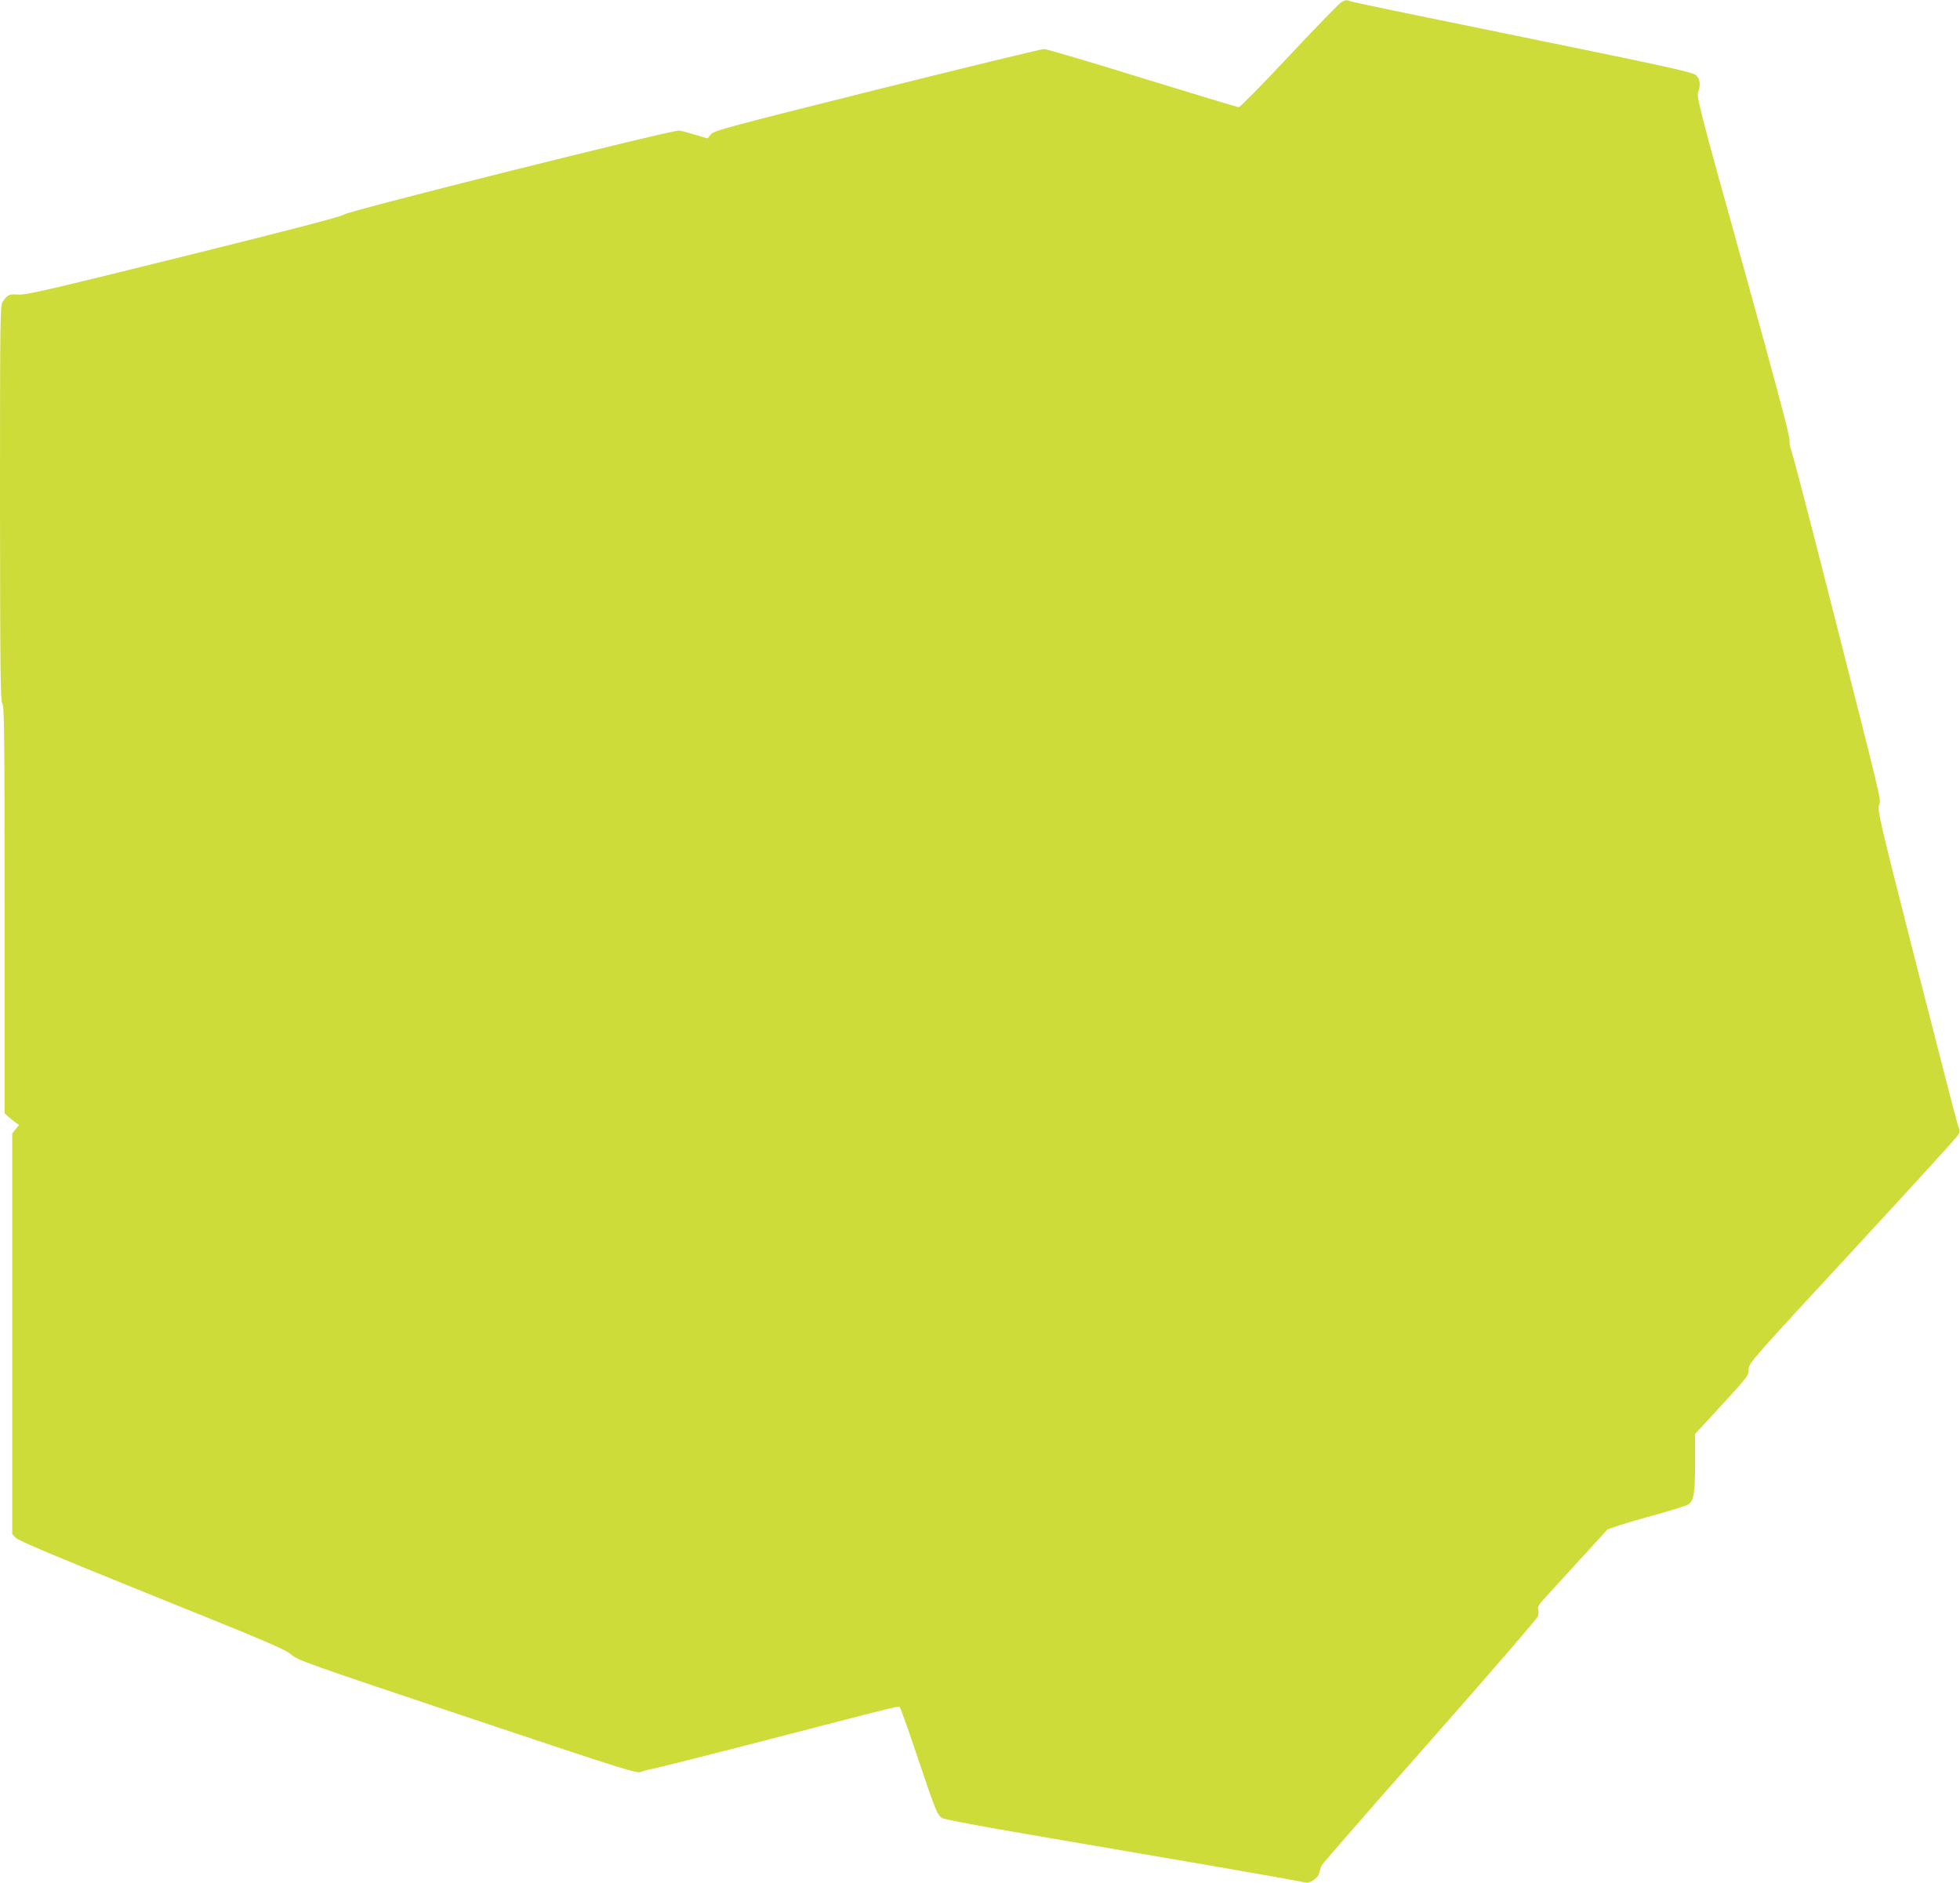<?xml version="1.0" standalone="no"?>
<!DOCTYPE svg PUBLIC "-//W3C//DTD SVG 20010904//EN"
 "http://www.w3.org/TR/2001/REC-SVG-20010904/DTD/svg10.dtd">
<svg version="1.0" xmlns="http://www.w3.org/2000/svg"
 width="1280pt" height="1230pt" viewBox="0 0 1280 1230"
 preserveAspectRatio="xMidYMid meet">
<g transform="translate(0,1230) scale(0.1,-0.1)"
fill="#cddc39" stroke="none">
<path d="M8760 12286 c-14 -8 -167 -165 -340 -350 -173 -185 -322 -336 -330
-336 -9 0 -292 86 -630 190 -337 105 -627 190 -642 190 -15 0 -506 -119 -1091
-265 -986 -247 -1064 -268 -1084 -292 l-22 -27 -78 23 c-43 13 -91 26 -108 28
-44 6 -2153 -522 -2188 -548 -19 -14 -349 -100 -1050 -274 -883 -219 -1031
-253 -1078 -249 -58 5 -72 -1 -102 -48 -16 -26 -17 -109 -17 -1315 1 -1117 3
-1291 15 -1307 13 -17 15 -196 15 -1348 l0 -1329 24 -22 c13 -12 34 -29 47
-38 l23 -16 -22 -28 -22 -28 0 -1308 0 -1308 23 -25 c16 -18 258 -120 890
-375 750 -302 874 -355 910 -388 40 -36 105 -59 1148 -408 1077 -360 1108
-370 1140 -356 19 7 50 16 69 18 19 3 346 85 725 183 949 246 883 230 893 216
5 -6 58 -155 117 -331 119 -353 126 -368 158 -389 12 -9 265 -56 582 -110 308
-53 668 -114 800 -137 453 -77 970 -168 990 -174 29 -8 83 29 90 62 4 15 10
37 15 48 4 11 323 376 708 812 394 447 702 803 706 818 4 15 4 35 1 46 -4 13
7 32 38 66 24 27 124 136 222 243 98 107 184 201 191 209 6 7 123 44 259 82
136 37 257 75 270 83 37 24 45 75 45 276 l0 185 148 160 c204 223 202 220 202
265 0 36 28 68 673 765 369 400 680 740 690 756 18 27 18 32 3 71 -8 24 -130
495 -271 1048 -239 938 -255 1007 -244 1042 13 42 36 -52 -341 1428 -121 476
-226 879 -234 895 -7 17 -11 44 -9 61 3 20 -97 397 -302 1134 -277 994 -306
1107 -296 1135 18 50 14 89 -13 114 -21 19 -176 54 -1122 247 -605 123 -1112
228 -1128 234 -36 12 -35 12 -66 -4z"/>
</g>
</svg>
